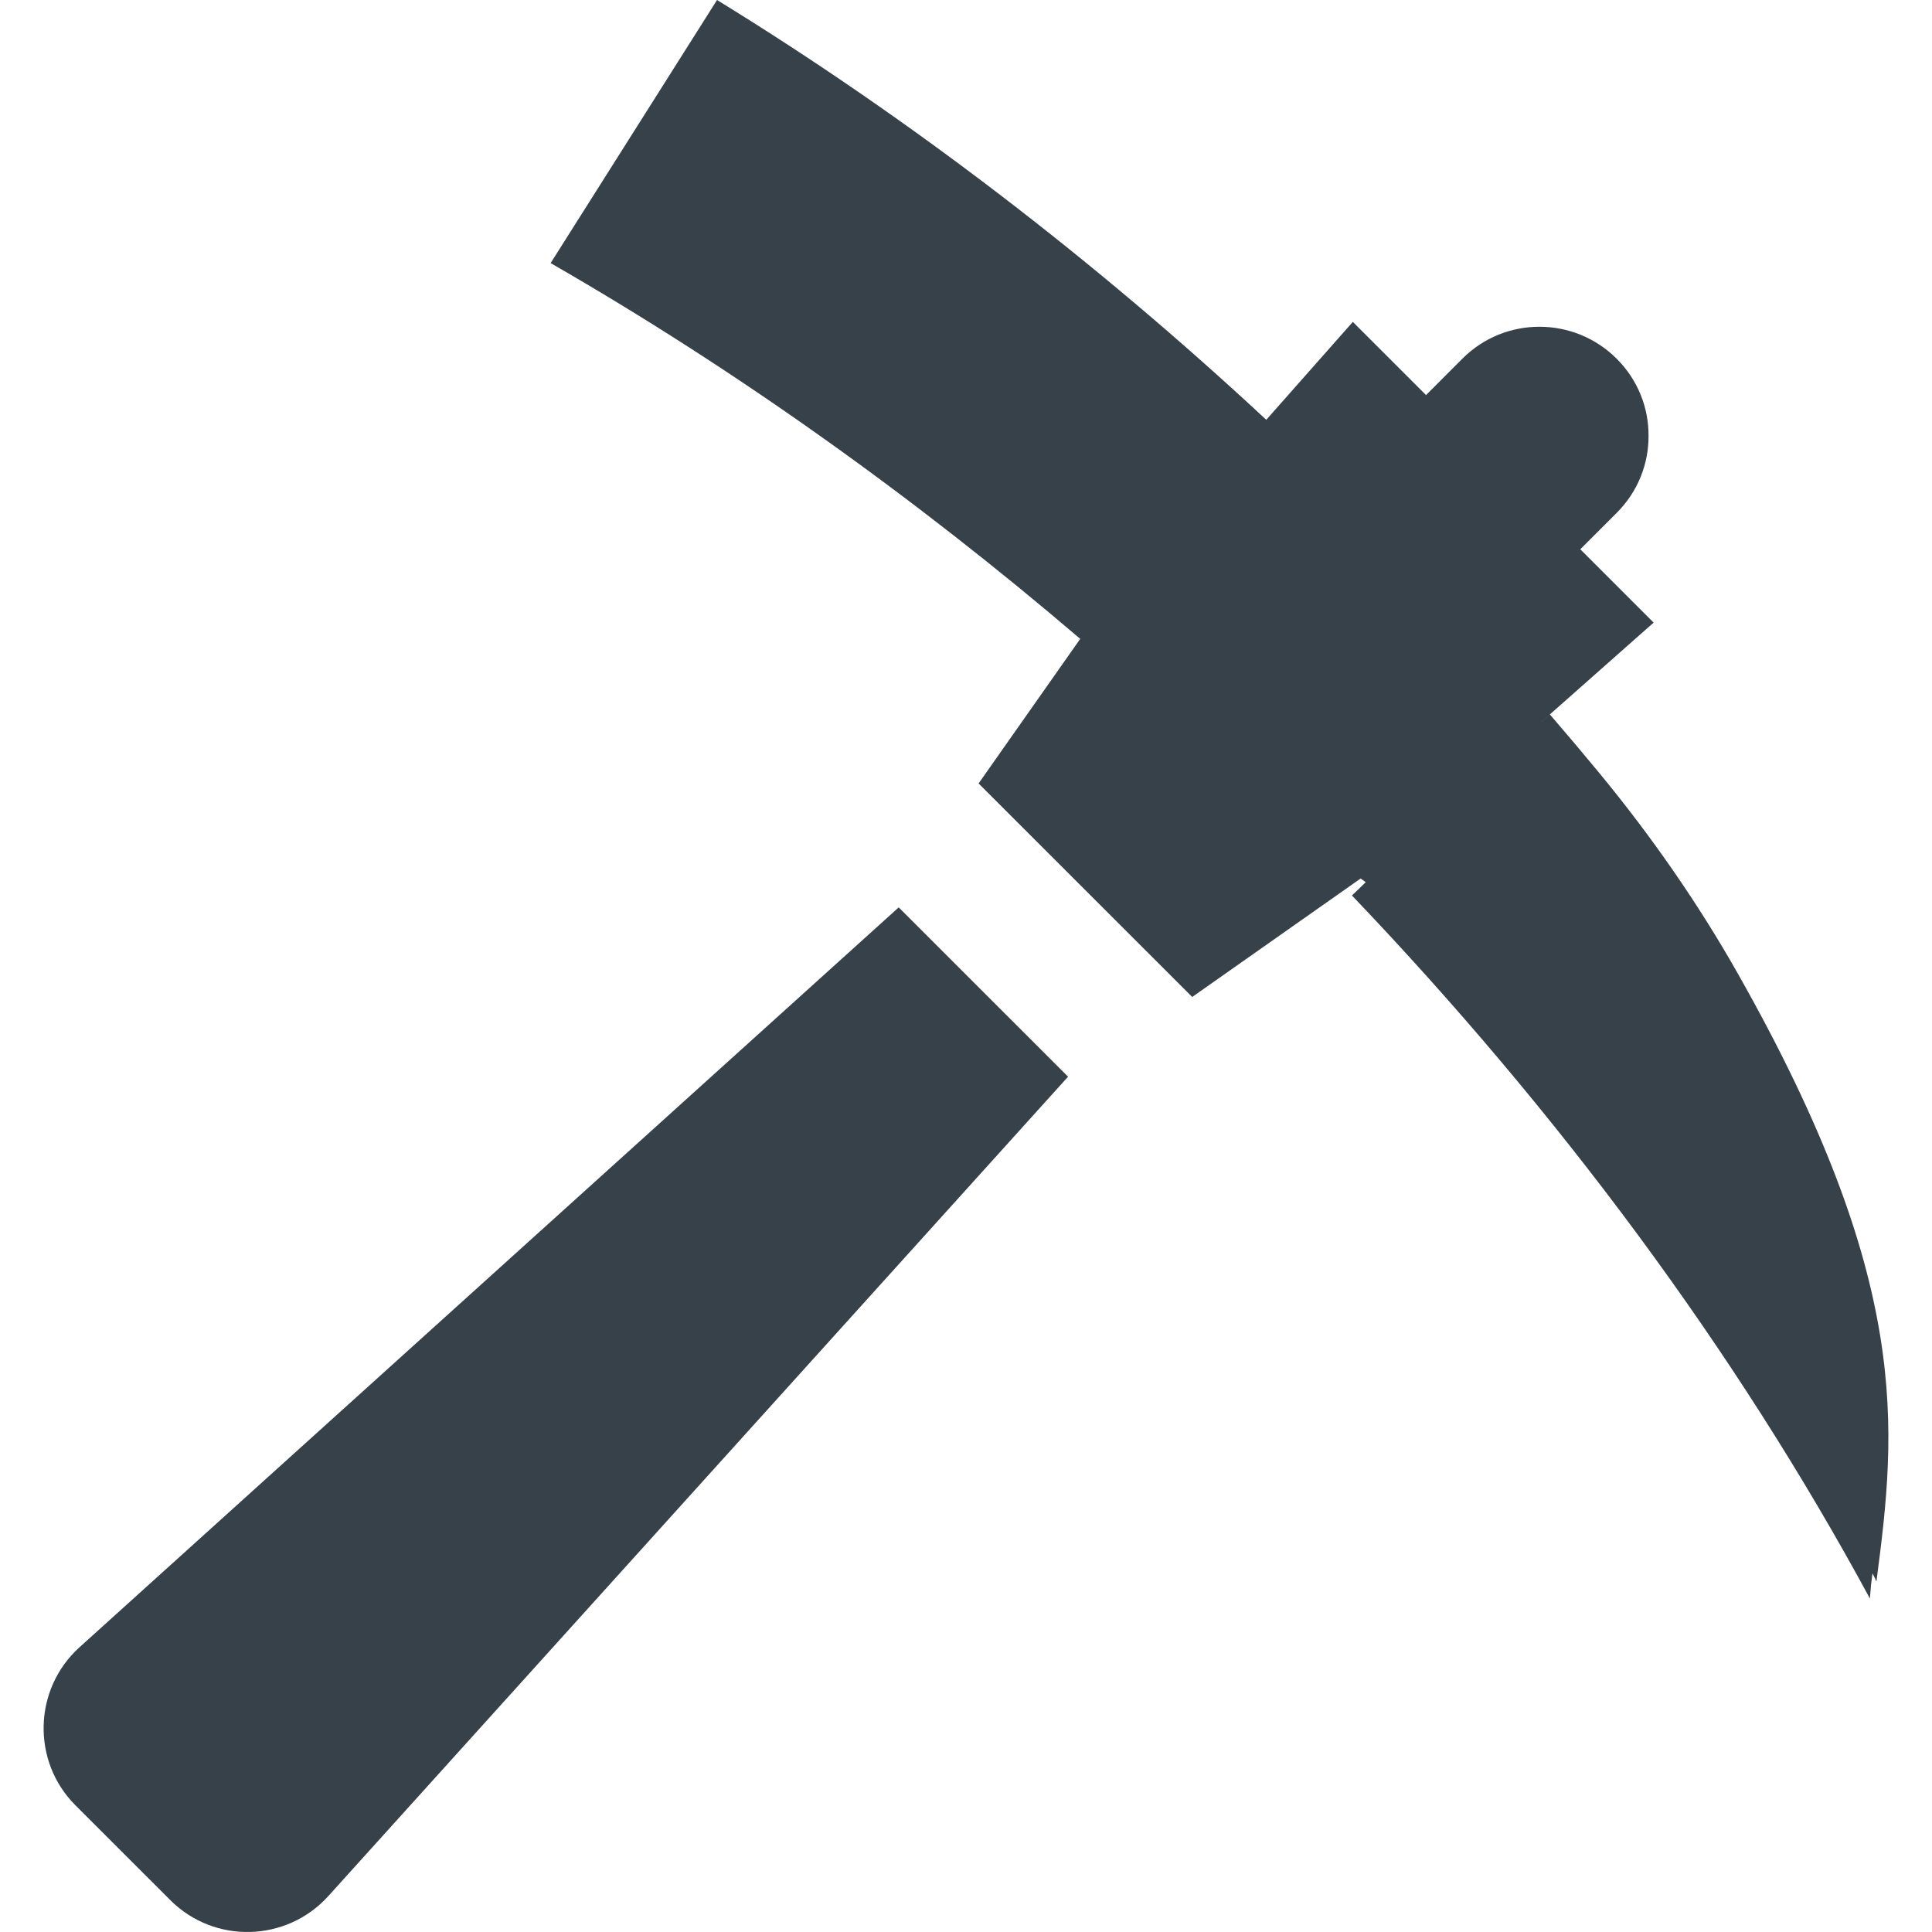 <?xml version="1.0" encoding="utf-8"?>
<!-- Generator: Adobe Illustrator 18.1.1, SVG Export Plug-In . SVG Version: 6.00 Build 0)  -->
<!DOCTYPE svg PUBLIC "-//W3C//DTD SVG 1.1//EN" "http://www.w3.org/Graphics/SVG/1.1/DTD/svg11.dtd">
<svg version="1.1" id="_x31_0" xmlns="http://www.w3.org/2000/svg" xmlns:xlink="http://www.w3.org/1999/xlink" x="0px" y="0px"
	 viewBox="0 0 512 512" style="enable-background:new 0 0 512 512;" xml:space="preserve">
<style type="text/css">
	.st0{fill:#374149;}
</style>
<g>
	<path class="st0" d="M21.085,436.526c-12.266,11.074-12.75,30.246-1.082,41.91l25.117,25.106
		c11.718,11.719,30.84,11.172,41.914-1.09l196.015-217.117l-44.886-44.867L21.085,436.526z"/>
	<path class="st0" d="M460.592,258.09c-10.649-18.817-23.039-36.598-36.797-53.282c-4.176-5.058-8.414-10.078-12.703-15.058
		c-0.082-0.098-0.168-0.199-0.25-0.301l-0.004,0.004c-0.035-0.039-0.066-0.082-0.102-0.122l-2.273,2.004l-0.094,0.074l5.028-4.445
		l23.285-20.602l1.434-1.25l-0.008-0.008l0.122-0.105l-19.438-19.434l9.66-9.661c5.617-5.617,8.48-13.015,8.426-20.418
		c0.054-7.398-2.809-14.797-8.426-20.41c-11.289-11.285-29.598-11.332-40.886-0.042l-9.657,9.66L359.76,86.554l-1.125-1.141
		l-0.008,0.008l-0.114-0.114l-21.961,24.836l-0.977,1.11C290.268,69.106,241.171,31.418,190.019,0l-42.305,66.89l-1.715,2.699
		c0,0,0.004,0,0.008,0.004l-0.086,0.133c48.976,28.168,96.226,61.875,140.351,99.582l-26.938,38.317l56.609,56.582l44.637-31.394
		c0.442,0.332,0.914,0.648,1.356,0.977l-3.653,3.527c54.59,57.156,101.621,120.433,137.258,186.304
		c0.11-1.25,0.211-2.496,0.317-3.746l0.37-2.906c0.254,0.504,0.512,1.004,0.77,1.507l0.126,0.535
		c0.011-0.078,0.019-0.156,0.031-0.23c0.042,0.082,0.086,0.168,0.129,0.25C502.6,378.448,506.811,339.784,460.592,258.09z"/>
</g>
</svg>
